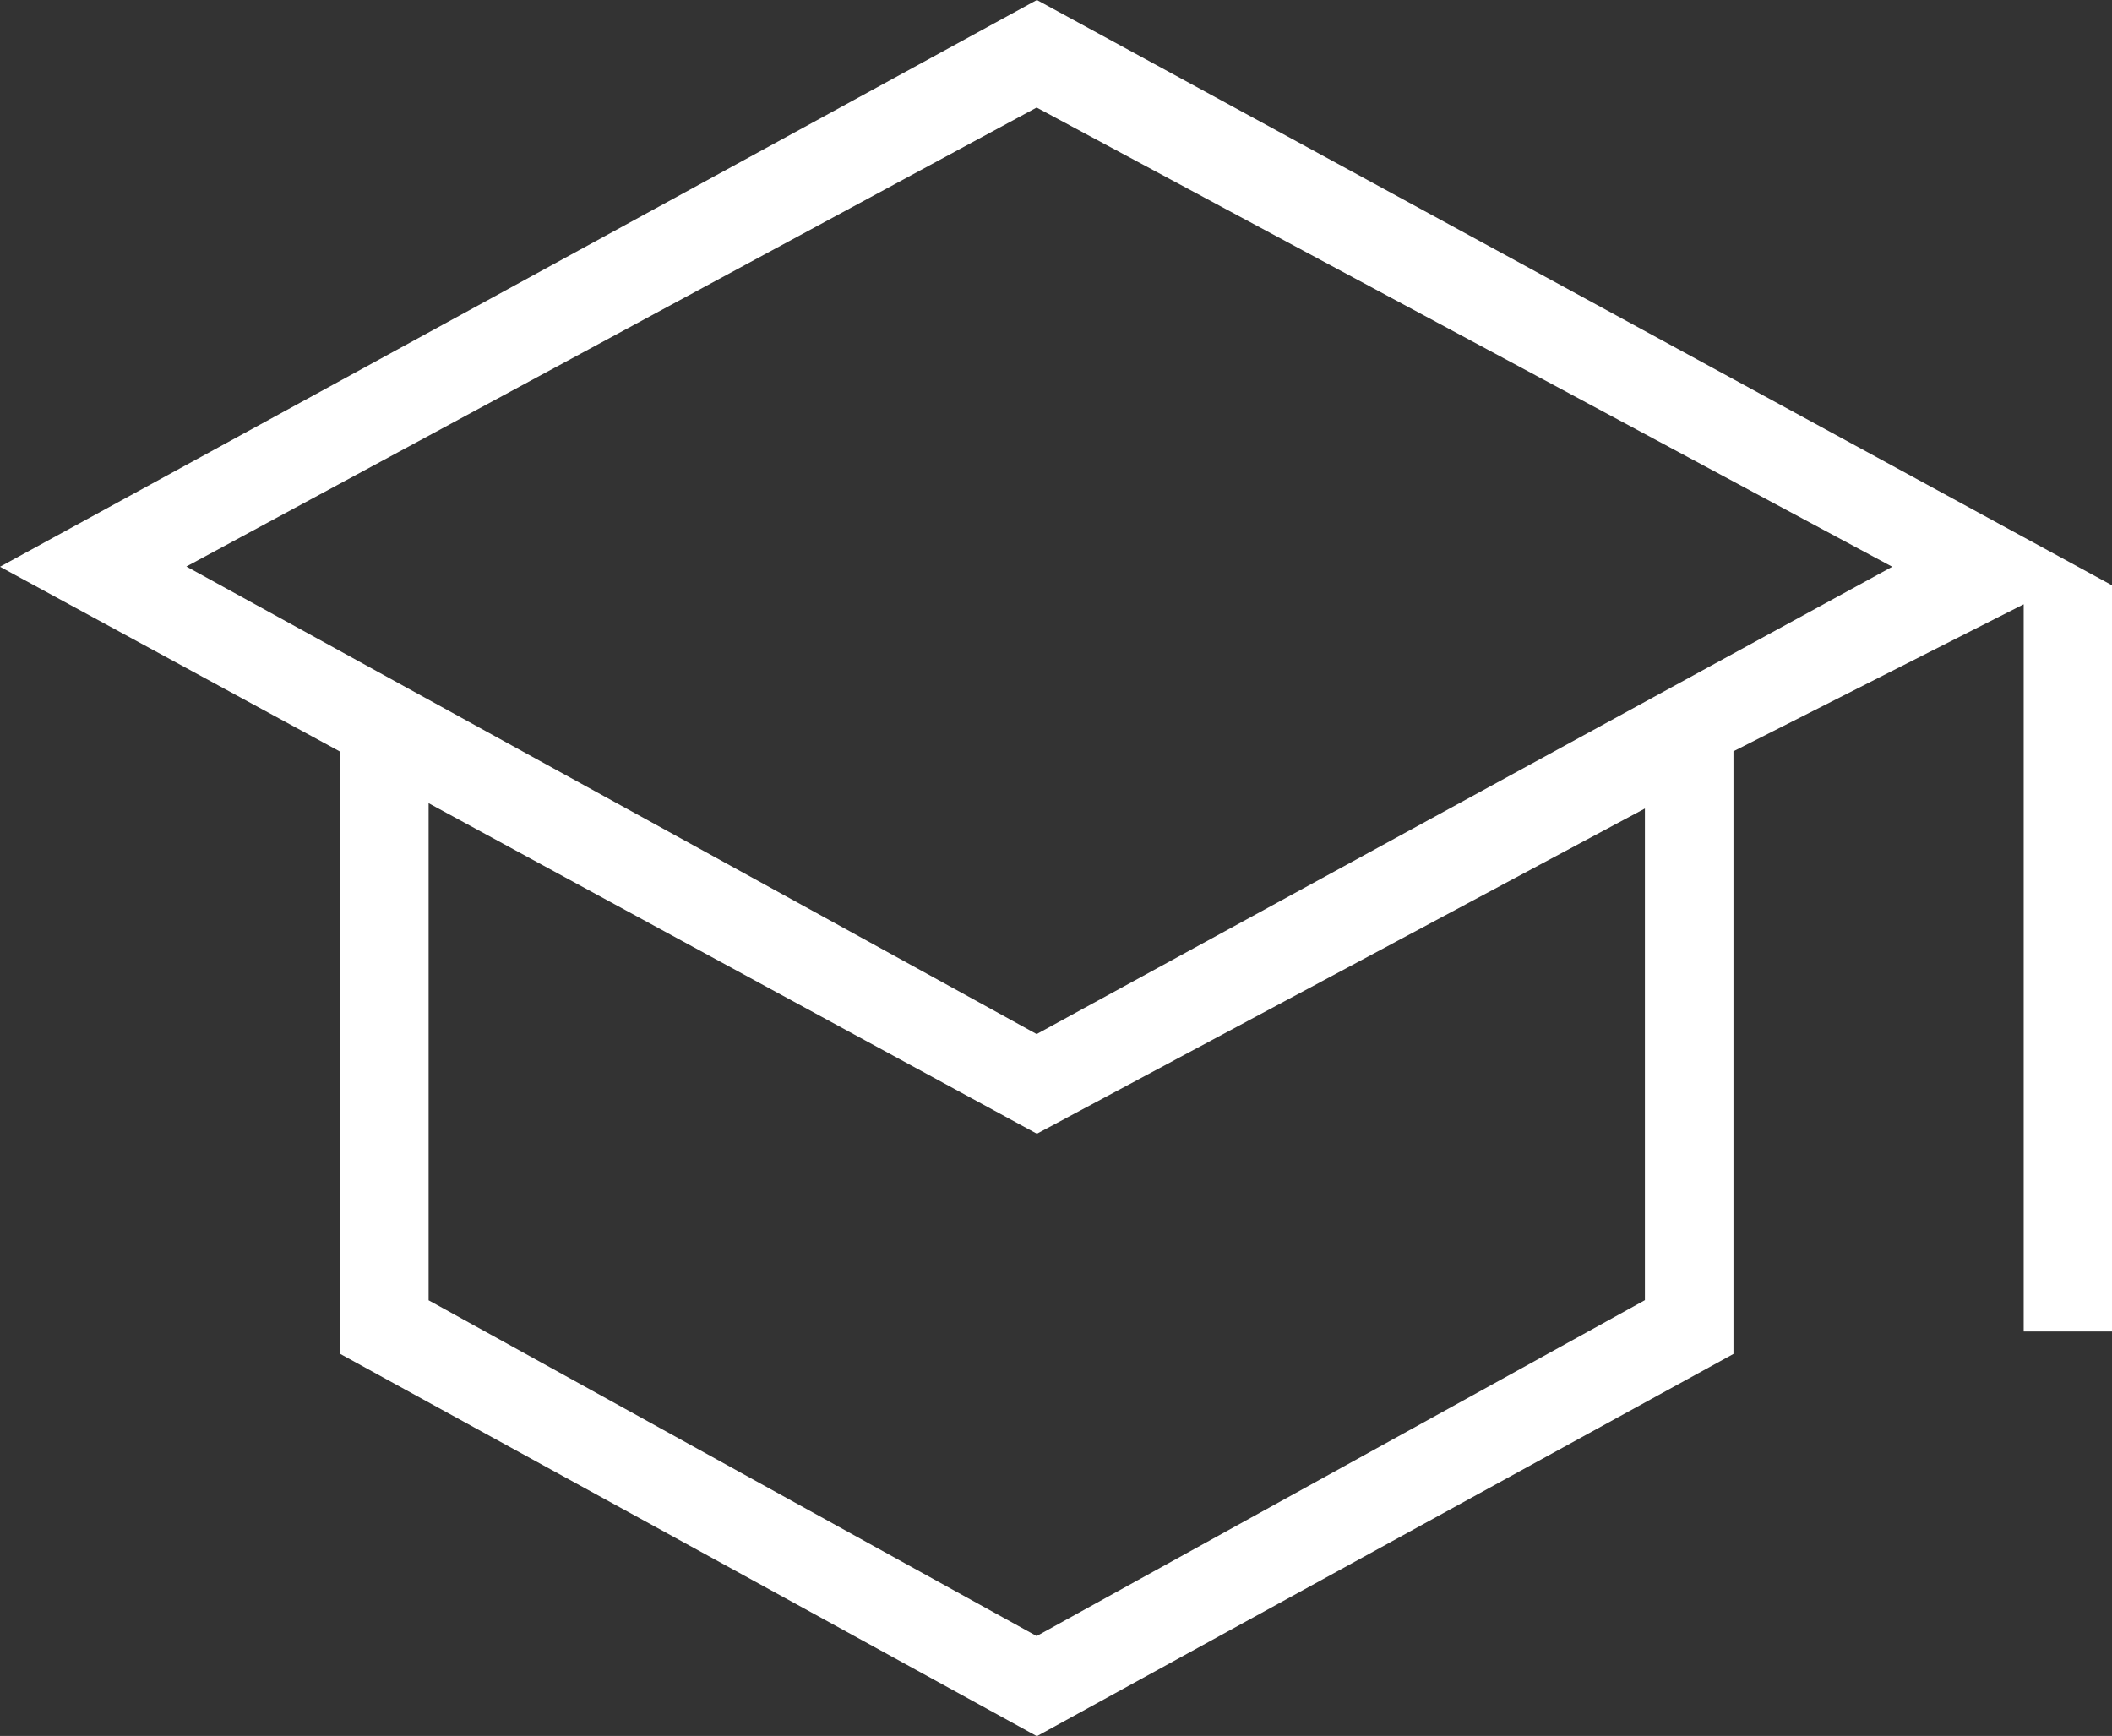 <?xml version="1.0" encoding="UTF-8"?>
<svg xmlns="http://www.w3.org/2000/svg" viewBox="0 0 91.11 74.89">
  <rect x="0" y="0" width="91.11" height="74.89" fill="#333333" stroke="none"/>
  <path d="M18.49,56.09v-21.44l26.24,14.26,26.23-14.03v21.21l-26.24,14.49-26.24-14.49ZM8.04,24.44L44.72,4.64l36.91,19.81-36.91,20.16L8.04,24.44ZM44.73,0L0,24.45l14.68,7.98v25.98l30.05,16.49,30.05-16.49v-26l12.52-6.34v31.37h3.81V25.25L44.73,0Z" fill="#fff"/>
</svg>
